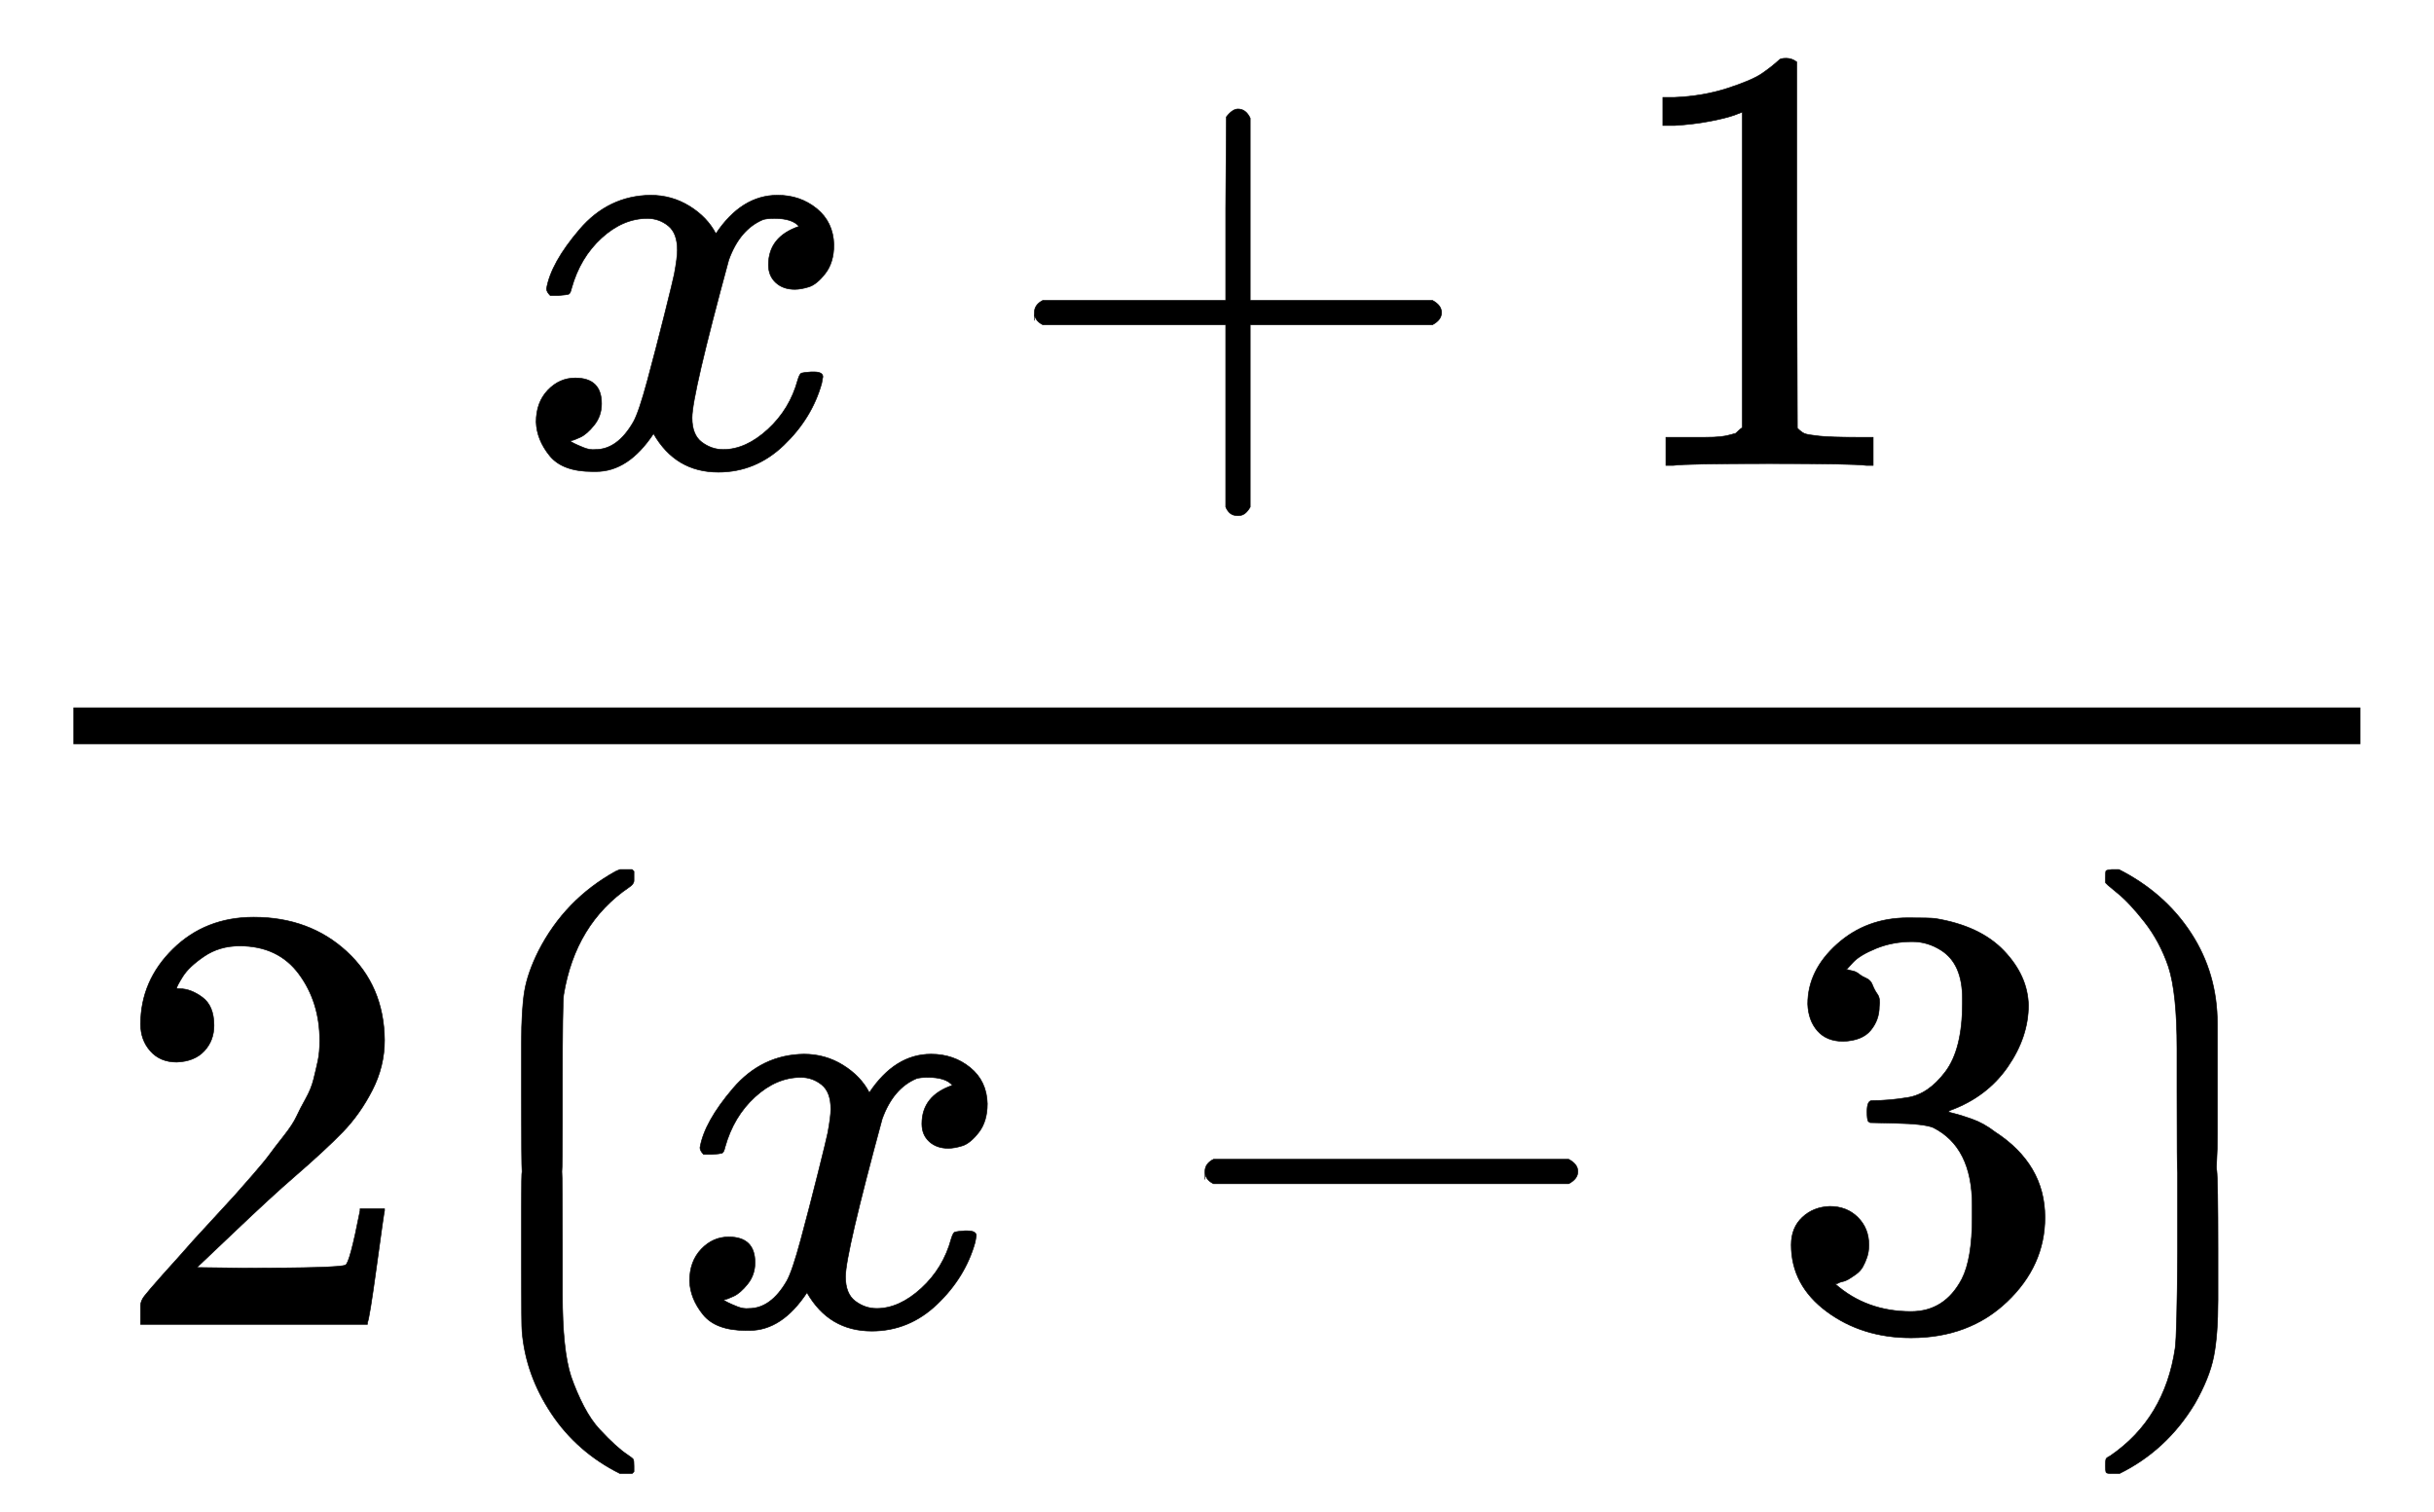 <svg xmlns:xlink="http://www.w3.org/1999/xlink" width="9.247ex" height="5.743ex" viewBox="0 -1437.2 3981.4 2472.5" role="img" focusable="false" xmlns="http://www.w3.org/2000/svg" style="vertical-align: -2.405ex;"><defs><path stroke-width="1" id="E16-MJMATHI-78" d="M52 289Q59 331 106 386T222 442Q257 442 286 424T329 379Q371 442 430 442Q467 442 494 420T522 361Q522 332 508 314T481 292T458 288Q439 288 427 299T415 328Q415 374 465 391Q454 404 425 404Q412 404 406 402Q368 386 350 336Q290 115 290 78Q290 50 306 38T341 26Q378 26 414 59T463 140Q466 150 469 151T485 153H489Q504 153 504 145Q504 144 502 134Q486 77 440 33T333 -11Q263 -11 227 52Q186 -10 133 -10H127Q78 -10 57 16T35 71Q35 103 54 123T99 143Q142 143 142 101Q142 81 130 66T107 46T94 41L91 40Q91 39 97 36T113 29T132 26Q168 26 194 71Q203 87 217 139T245 247T261 313Q266 340 266 352Q266 380 251 392T217 404Q177 404 142 372T93 290Q91 281 88 280T72 278H58Q52 284 52 289Z"></path><path stroke-width="1" id="E16-MJMAIN-2B" d="M56 237T56 250T70 270H369V420L370 570Q380 583 389 583Q402 583 409 568V270H707Q722 262 722 250T707 230H409V-68Q401 -82 391 -82H389H387Q375 -82 369 -68V230H70Q56 237 56 250Z"></path><path stroke-width="1" id="E16-MJMAIN-31" d="M213 578L200 573Q186 568 160 563T102 556H83V602H102Q149 604 189 617T245 641T273 663Q275 666 285 666Q294 666 302 660V361L303 61Q310 54 315 52T339 48T401 46H427V0H416Q395 3 257 3Q121 3 100 0H88V46H114Q136 46 152 46T177 47T193 50T201 52T207 57T213 61V578Z"></path><path stroke-width="1" id="E16-MJMAIN-32" d="M109 429Q82 429 66 447T50 491Q50 562 103 614T235 666Q326 666 387 610T449 465Q449 422 429 383T381 315T301 241Q265 210 201 149L142 93L218 92Q375 92 385 97Q392 99 409 186V189H449V186Q448 183 436 95T421 3V0H50V19V31Q50 38 56 46T86 81Q115 113 136 137Q145 147 170 174T204 211T233 244T261 278T284 308T305 340T320 369T333 401T340 431T343 464Q343 527 309 573T212 619Q179 619 154 602T119 569T109 550Q109 549 114 549Q132 549 151 535T170 489Q170 464 154 447T109 429Z"></path><path stroke-width="1" id="E16-MJMAIN-27EE" d="M357 741V726Q357 720 349 715Q261 655 242 539Q240 526 240 394V331Q240 259 239 250Q240 242 240 119V49Q240 -42 254 -85Q263 -111 275 -134T301 -172T326 -197T346 -213T356 -221T357 -232V-241L354 -244H334Q264 -209 222 -146T174 -12Q173 -6 173 95Q173 134 173 191T174 250Q173 260 173 376V460Q173 515 178 545T201 611Q244 695 327 741L334 744H354L357 741Z"></path><path stroke-width="1" id="E16-MJMAIN-2212" d="M84 237T84 250T98 270H679Q694 262 694 250T679 230H98Q84 237 84 250Z"></path><path stroke-width="1" id="E16-MJMAIN-33" d="M127 463Q100 463 85 480T69 524Q69 579 117 622T233 665Q268 665 277 664Q351 652 390 611T430 522Q430 470 396 421T302 350L299 348Q299 347 308 345T337 336T375 315Q457 262 457 175Q457 96 395 37T238 -22Q158 -22 100 21T42 130Q42 158 60 175T105 193Q133 193 151 175T169 130Q169 119 166 110T159 94T148 82T136 74T126 70T118 67L114 66Q165 21 238 21Q293 21 321 74Q338 107 338 175V195Q338 290 274 322Q259 328 213 329L171 330L168 332Q166 335 166 348Q166 366 174 366Q202 366 232 371Q266 376 294 413T322 525V533Q322 590 287 612Q265 626 240 626Q208 626 181 615T143 592T132 580H135Q138 579 143 578T153 573T165 566T175 555T183 540T186 520Q186 498 172 481T127 463Z"></path><path stroke-width="1" id="E16-MJMAIN-27EF" d="M78 744Q153 706 196 640T239 492V376Q239 339 239 311T238 269T238 252Q240 236 240 124V40Q240 -18 233 -53T202 -130Q156 -206 79 -244H70H65Q58 -244 57 -242T56 -231T57 -220T64 -215Q153 -154 170 -39Q173 -18 174 119V247Q173 249 173 382V451Q173 542 159 585Q145 626 120 658T75 706T56 723V731Q56 741 57 742T66 744H78Z"></path></defs><g stroke="currentColor" fill="currentColor" stroke-width="0" transform="matrix(1 0 0 -1 0 0)"><g transform="translate(120,0)"><rect stroke="none" width="3741" height="60" x="0" y="220"></rect><g transform="translate(722,676)"><use xlink:href="#E16-MJMATHI-78" x="0" y="0"></use><use xlink:href="#E16-MJMAIN-2B" x="794" y="0"></use><use xlink:href="#E16-MJMAIN-31" x="1795" y="0"></use></g><g transform="translate(60,-729)"><use xlink:href="#E16-MJMAIN-32" x="0" y="0"></use><use xlink:href="#E16-MJMAIN-27EE" x="500" y="0"></use><g transform="translate(913,0)"><use xlink:href="#E16-MJMATHI-78" x="0" y="0"></use><use xlink:href="#E16-MJMAIN-2212" x="794" y="0"></use><use xlink:href="#E16-MJMAIN-33" x="1795" y="0"></use></g><use xlink:href="#E16-MJMAIN-27EF" x="3208" y="0"></use></g></g></g></svg>
